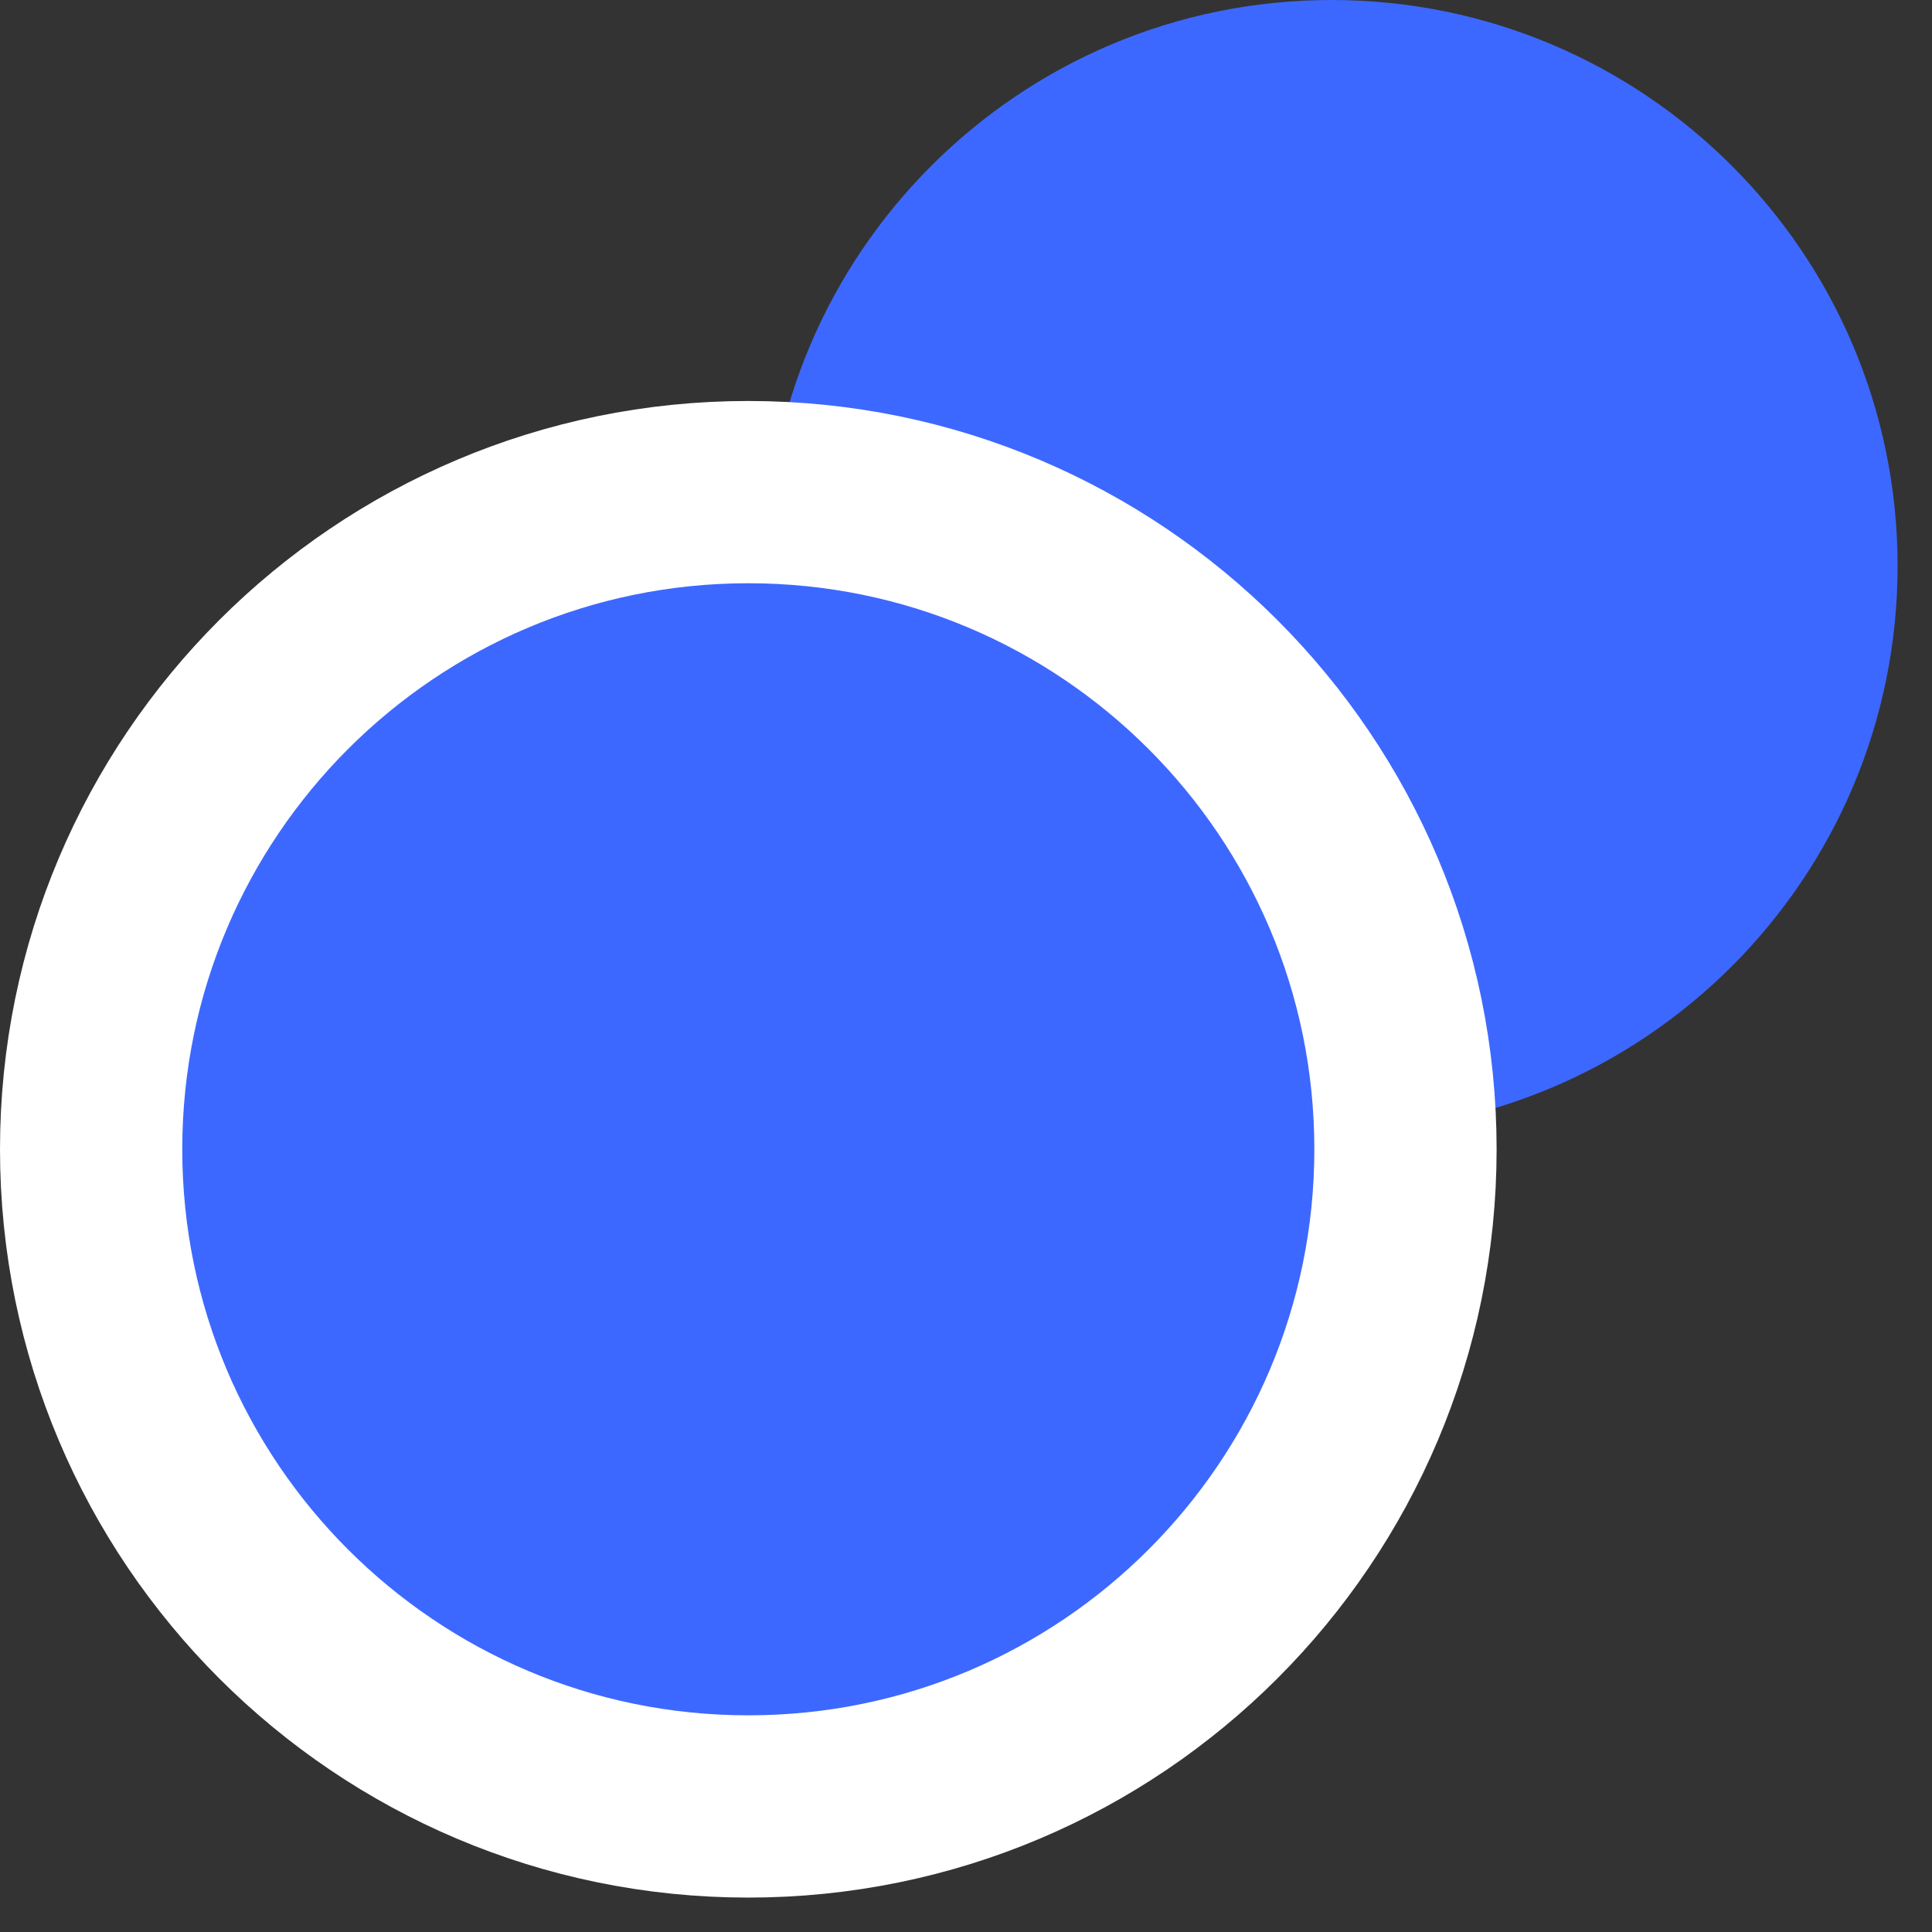 <?xml version="1.0" encoding="UTF-8"?>
<svg xmlns="http://www.w3.org/2000/svg" xmlns:xlink="http://www.w3.org/1999/xlink" width="53px" height="53px" viewBox="0 0 53 53" version="1.1">
  <rect x="0" y="0" width="53" height="53" fill="#333333" stroke="none"/>
  <title>Group 3</title>
  <g id="Page-1" stroke="none" stroke-width="1" fill="none" fill-rule="evenodd">
    <g id="MD" transform="translate(-101, -2580)" fill="#3D68FF" fill-rule="nonzero">
      <g id="Group-3" transform="translate(106, 2580)">
        <g id="Group-Copy-4" transform="translate(16, 0)">
          <path d="M0,15.528 C0,24.104 6.952,31.056 15.528,31.056 C24.104,31.056 31.056,24.104 31.056,15.528 C31.056,6.952 24.104,1.13686838e-13 15.528,1.13686838e-13 C6.952,1.13686838e-13 0,6.952 0,15.528 Z" id="Path"></path>
        </g>
        <g id="Group" transform="translate(0, 16)" stroke="#FFFFFF" stroke-width="5">
          <path d="M15.528,-2.5 C20.506,-2.5 25.013,-0.482 28.276,2.78 C31.538,6.043 33.556,10.549 33.556,15.528 C33.556,20.506 31.538,25.013 28.276,28.275 C25.013,31.538 20.506,33.556 15.528,33.556 C10.55,33.556 6.043,31.538 2.78,28.275 C-0.482,25.013 -2.5,20.506 -2.5,15.528 C-2.5,10.549 -0.482,6.043 2.78,2.78 C6.043,-0.482 10.55,-2.5 15.528,-2.5 Z" id="Path"></path>
        </g>
      </g>
    </g>
  </g>
</svg>
